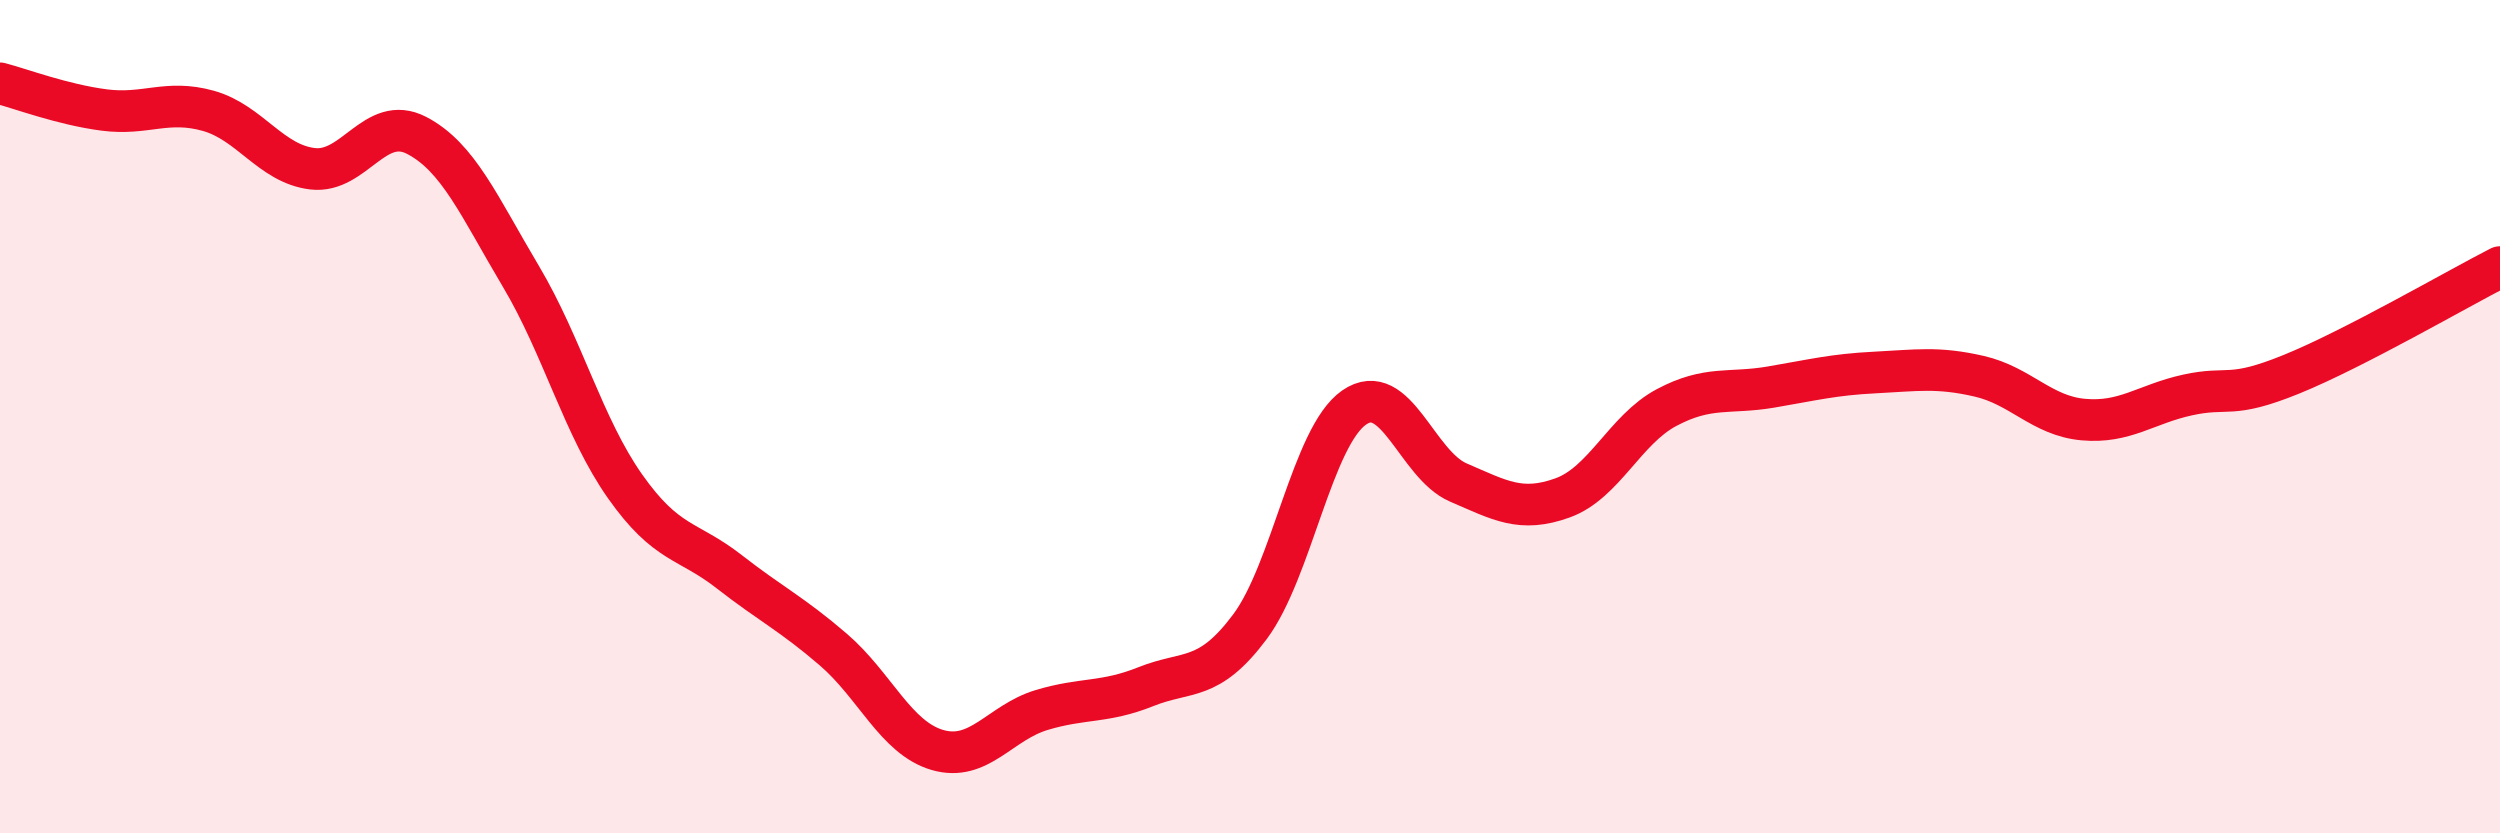 
    <svg width="60" height="20" viewBox="0 0 60 20" xmlns="http://www.w3.org/2000/svg">
      <path
        d="M 0,2 C 0.5,2.13 1.5,2.51 2.5,2.64 C 3.5,2.77 4,2.38 5,2.66 C 6,2.94 6.5,3.93 7.5,4.05 C 8.5,4.17 9,2.73 10,3.25 C 11,3.77 11.5,4.95 12.5,6.63 C 13.5,8.31 14,10.25 15,11.67 C 16,13.09 16.5,12.94 17.5,13.72 C 18.5,14.5 19,14.73 20,15.59 C 21,16.45 21.5,17.71 22.5,18 C 23.5,18.29 24,17.34 25,17.04 C 26,16.74 26.5,16.88 27.5,16.48 C 28.5,16.08 29,16.38 30,15.04 C 31,13.7 31.5,10.47 32.5,9.78 C 33.5,9.09 34,11.15 35,11.58 C 36,12.01 36.5,12.31 37.5,11.95 C 38.5,11.59 39,10.31 40,9.78 C 41,9.25 41.5,9.46 42.5,9.29 C 43.5,9.12 44,8.99 45,8.94 C 46,8.89 46.5,8.8 47.5,9.03 C 48.5,9.26 49,9.98 50,10.07 C 51,10.16 51.5,9.7 52.5,9.48 C 53.5,9.26 53.5,9.59 55,8.98 C 56.5,8.37 59,6.92 60,6.41L60 20L0 20Z"
        fill="#EB0A25"
        opacity="0.1"
        stroke-linecap="round"
        stroke-linejoin="round"
      />
      <path
        d="M 0,2 C 0.5,2.13 1.5,2.51 2.5,2.64 C 3.5,2.77 4,2.38 5,2.66 C 6,2.94 6.5,3.93 7.5,4.05 C 8.5,4.17 9,2.73 10,3.25 C 11,3.77 11.5,4.95 12.5,6.63 C 13.5,8.31 14,10.25 15,11.67 C 16,13.09 16.5,12.94 17.5,13.72 C 18.5,14.5 19,14.73 20,15.59 C 21,16.45 21.5,17.71 22.5,18 C 23.5,18.29 24,17.34 25,17.04 C 26,16.74 26.5,16.88 27.5,16.48 C 28.5,16.08 29,16.38 30,15.04 C 31,13.7 31.5,10.47 32.5,9.78 C 33.5,9.09 34,11.15 35,11.58 C 36,12.01 36.5,12.31 37.5,11.95 C 38.5,11.59 39,10.31 40,9.78 C 41,9.25 41.5,9.46 42.5,9.29 C 43.5,9.12 44,8.99 45,8.94 C 46,8.89 46.5,8.8 47.5,9.03 C 48.5,9.26 49,9.98 50,10.07 C 51,10.16 51.5,9.7 52.5,9.48 C 53.5,9.26 53.5,9.59 55,8.98 C 56.5,8.37 59,6.92 60,6.41"
        stroke="#EB0A25"
        stroke-width="1"
        fill="none"
        stroke-linecap="round"
        stroke-linejoin="round"
      />
    </svg>
  